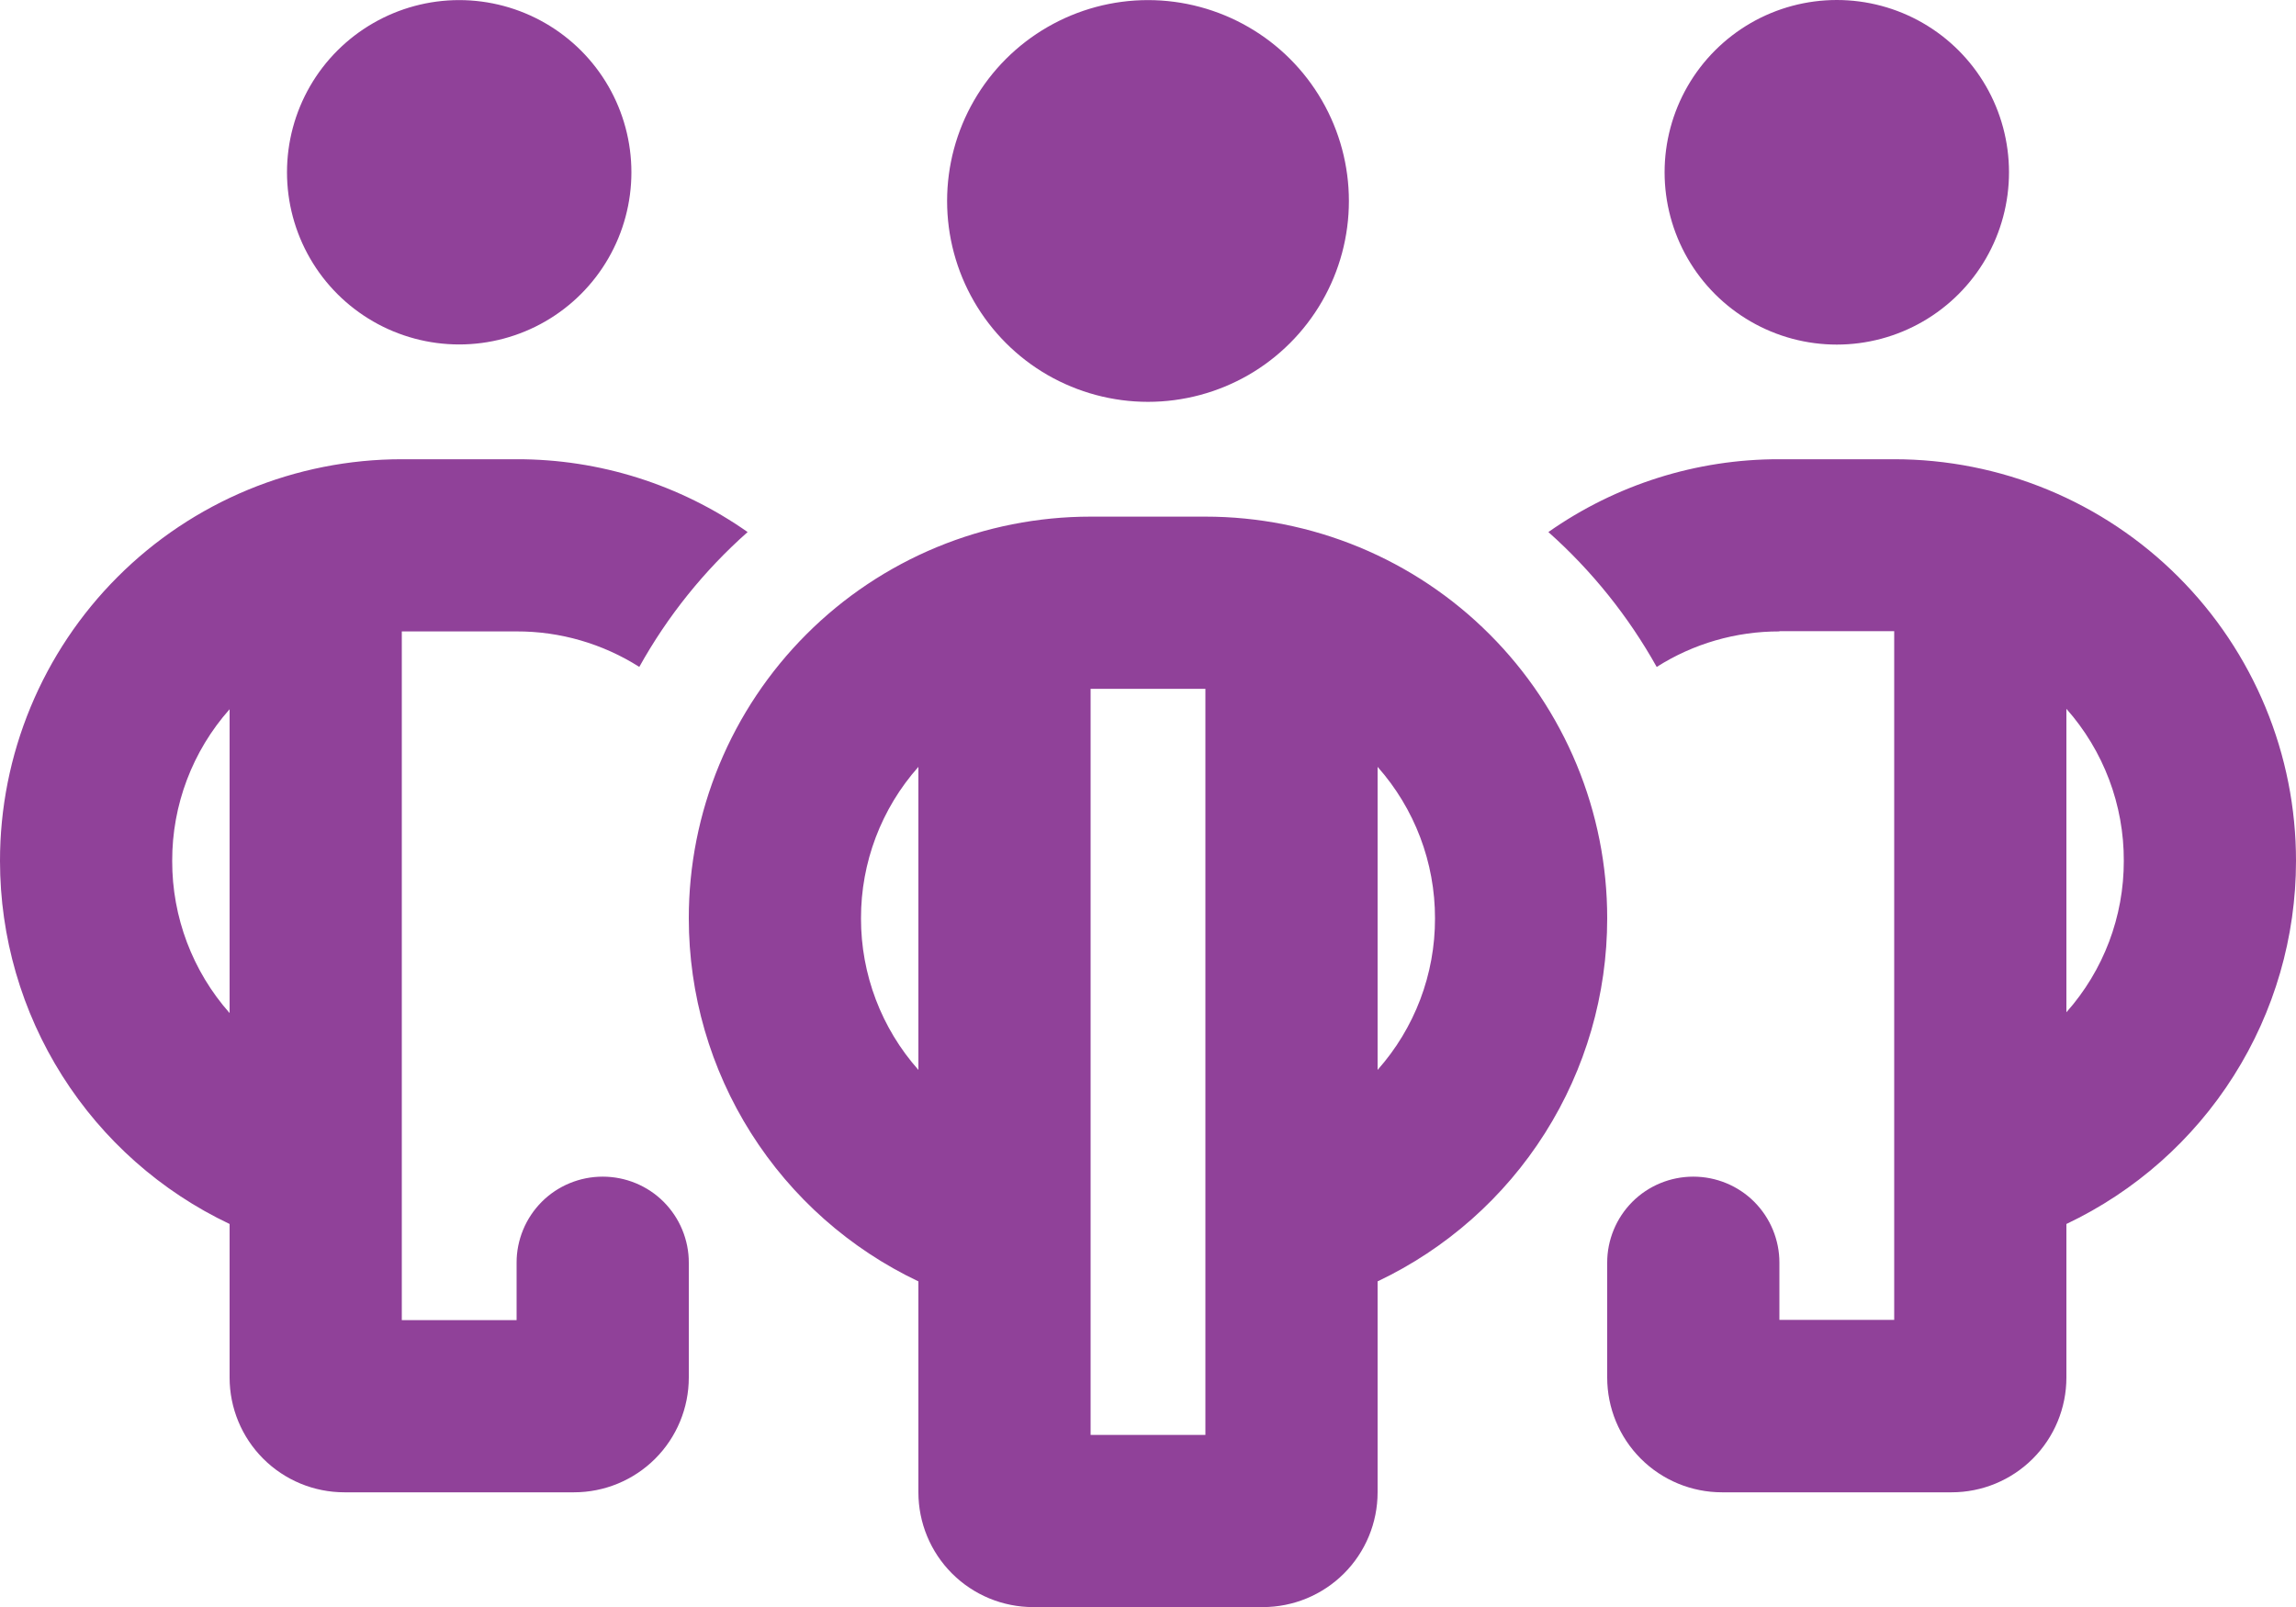 <svg width="50" height="35" viewBox="0 0 50 35" fill="none" xmlns="http://www.w3.org/2000/svg">
<path d="M10 7.502C10.658 7.502 11.305 7.329 11.875 7C12.445 6.671 12.919 6.198 13.248 5.627C13.577 5.057 13.75 4.411 13.75 3.752C13.75 3.094 13.577 2.447 13.248 1.877C12.919 1.307 12.445 0.834 11.875 0.505C11.305 0.176 10.658 0.002 10 0.002C9.342 0.002 8.695 0.176 8.125 0.505C7.555 0.834 7.081 1.307 6.752 1.877C6.423 2.447 6.25 3.094 6.25 3.752C6.25 4.411 6.423 5.057 6.752 5.627C7.081 6.198 7.555 6.671 8.125 7C8.695 7.329 9.342 7.502 10 7.502ZM8.75 10.002C7.601 10.002 6.463 10.228 5.401 10.667C4.339 11.107 3.374 11.751 2.562 12.564C1.749 13.377 1.105 14.341 0.665 15.403C0.225 16.465 -0.001 17.603 9.15206e-07 18.752C0 20.408 0.47 22.03 1.355 23.429C2.24 24.829 3.504 25.948 5 26.658V30.002C5 30.665 5.263 31.301 5.732 31.77C6.201 32.239 6.837 32.502 7.5 32.502H12.5C13.163 32.502 13.799 32.239 14.268 31.77C14.737 31.301 15 30.665 15 30.002V27.502C15.001 27.256 14.952 27.012 14.858 26.784C14.764 26.556 14.626 26.35 14.452 26.175C14.278 26.001 14.071 25.863 13.843 25.769C13.615 25.675 13.371 25.627 13.125 25.627C12.879 25.627 12.635 25.675 12.407 25.769C12.179 25.863 11.972 26.001 11.798 26.175C11.624 26.35 11.486 26.556 11.392 26.784C11.298 27.012 11.249 27.256 11.25 27.502V28.752H8.75V13.752H11.25C12.196 13.749 13.123 14.018 13.922 14.525C14.536 13.42 15.334 12.427 16.281 11.588C14.808 10.553 13.051 9.998 11.25 10.002H8.75ZM5 15.447V22.064C4.192 21.151 3.747 19.972 3.75 18.752C3.746 17.535 4.191 16.358 5 15.447ZM38.75 13.747H41.25V28.747H38.75V27.502C38.751 27.256 38.702 27.012 38.608 26.784C38.514 26.556 38.376 26.35 38.202 26.175C38.028 26.001 37.821 25.863 37.593 25.769C37.365 25.675 37.121 25.627 36.875 25.627C36.629 25.627 36.385 25.675 36.157 25.769C35.929 25.863 35.722 26.001 35.548 26.175C35.374 26.35 35.236 26.556 35.142 26.784C35.048 27.012 34.999 27.256 35 27.502V30.002C35 30.665 35.263 31.301 35.732 31.77C36.201 32.239 36.837 32.502 37.5 32.502H42.5C43.163 32.502 43.799 32.239 44.268 31.77C44.737 31.301 45 30.665 45 30.002V26.658C46.496 25.948 47.76 24.829 48.645 23.429C49.53 22.03 50 20.408 50 18.752C50.001 17.603 49.775 16.465 49.335 15.403C48.895 14.341 48.251 13.377 47.438 12.564C46.626 11.751 45.661 11.107 44.599 10.667C43.537 10.228 42.399 10.002 41.25 10.002H38.75C36.949 9.998 35.192 10.553 33.719 11.588C34.664 12.429 35.461 13.422 36.078 14.526C36.876 14.018 37.804 13.75 38.75 13.752V13.747ZM46.25 18.747C46.253 19.964 45.808 21.138 45 22.047V15.438C45.81 16.352 46.255 17.532 46.25 18.752V18.747ZM43.75 3.747C43.749 3.09 43.576 2.443 43.247 1.874C42.918 1.304 42.445 0.831 41.875 0.502C41.305 0.173 40.658 0 40 0C39.342 0 38.695 0.173 38.125 0.502C37.555 0.832 37.081 1.306 36.752 1.876C36.423 2.447 36.25 3.094 36.25 3.752C36.25 4.411 36.423 5.058 36.752 5.629C37.081 6.199 37.555 6.673 38.125 7.002C38.695 7.332 39.342 7.505 40 7.505C40.658 7.505 41.305 7.332 41.875 7.002C42.445 6.673 42.919 6.199 43.248 5.629C43.577 5.058 43.75 4.411 43.75 3.752V3.747ZM25 8.752C25.768 8.752 26.522 8.55 27.188 8.167C27.853 7.783 28.405 7.23 28.789 6.565C29.173 5.9 29.375 5.146 29.375 4.378C29.375 3.61 29.173 2.855 28.789 2.19C28.405 1.525 27.853 0.973 27.188 0.589C26.523 0.205 25.768 0.002 25 0.002C24.232 0.002 23.477 0.205 22.812 0.589C22.147 0.973 21.595 1.525 21.211 2.19C20.827 2.855 20.625 3.61 20.625 4.378C20.625 5.146 20.827 5.9 21.211 6.565C21.595 7.23 22.147 7.783 22.812 8.167C23.478 8.55 24.232 8.752 25 8.752ZM23.75 11.252C22.601 11.252 21.463 11.478 20.401 11.917C19.339 12.357 18.374 13.001 17.562 13.814C16.749 14.627 16.105 15.591 15.665 16.653C15.225 17.715 14.999 18.853 15 20.002C15 21.658 15.47 23.28 16.355 24.679C17.241 26.079 18.504 27.198 20 27.908V32.502C20 33.165 20.263 33.801 20.732 34.27C21.201 34.739 21.837 35.002 22.5 35.002H27.5C28.163 35.002 28.799 34.739 29.268 34.27C29.737 33.801 30 33.165 30 32.502V27.908C31.496 27.198 32.76 26.079 33.645 24.679C34.53 23.28 35 21.658 35 20.002C35.001 18.853 34.775 17.715 34.335 16.653C33.895 15.591 33.251 14.627 32.438 13.814C31.626 13.001 30.661 12.357 29.599 11.917C28.537 11.478 27.399 11.252 26.25 11.252H23.75ZM23.75 28.752V15.002H26.25V31.252H23.75V28.752ZM20 23.302C19.193 22.393 18.748 21.218 18.75 20.002C18.747 18.786 19.192 17.611 20 16.702V23.319V23.302ZM30 23.302V16.702C30.807 17.612 31.252 18.786 31.25 20.002C31.253 21.219 30.808 22.393 30 23.302Z" fill="#904199"/>
</svg>
